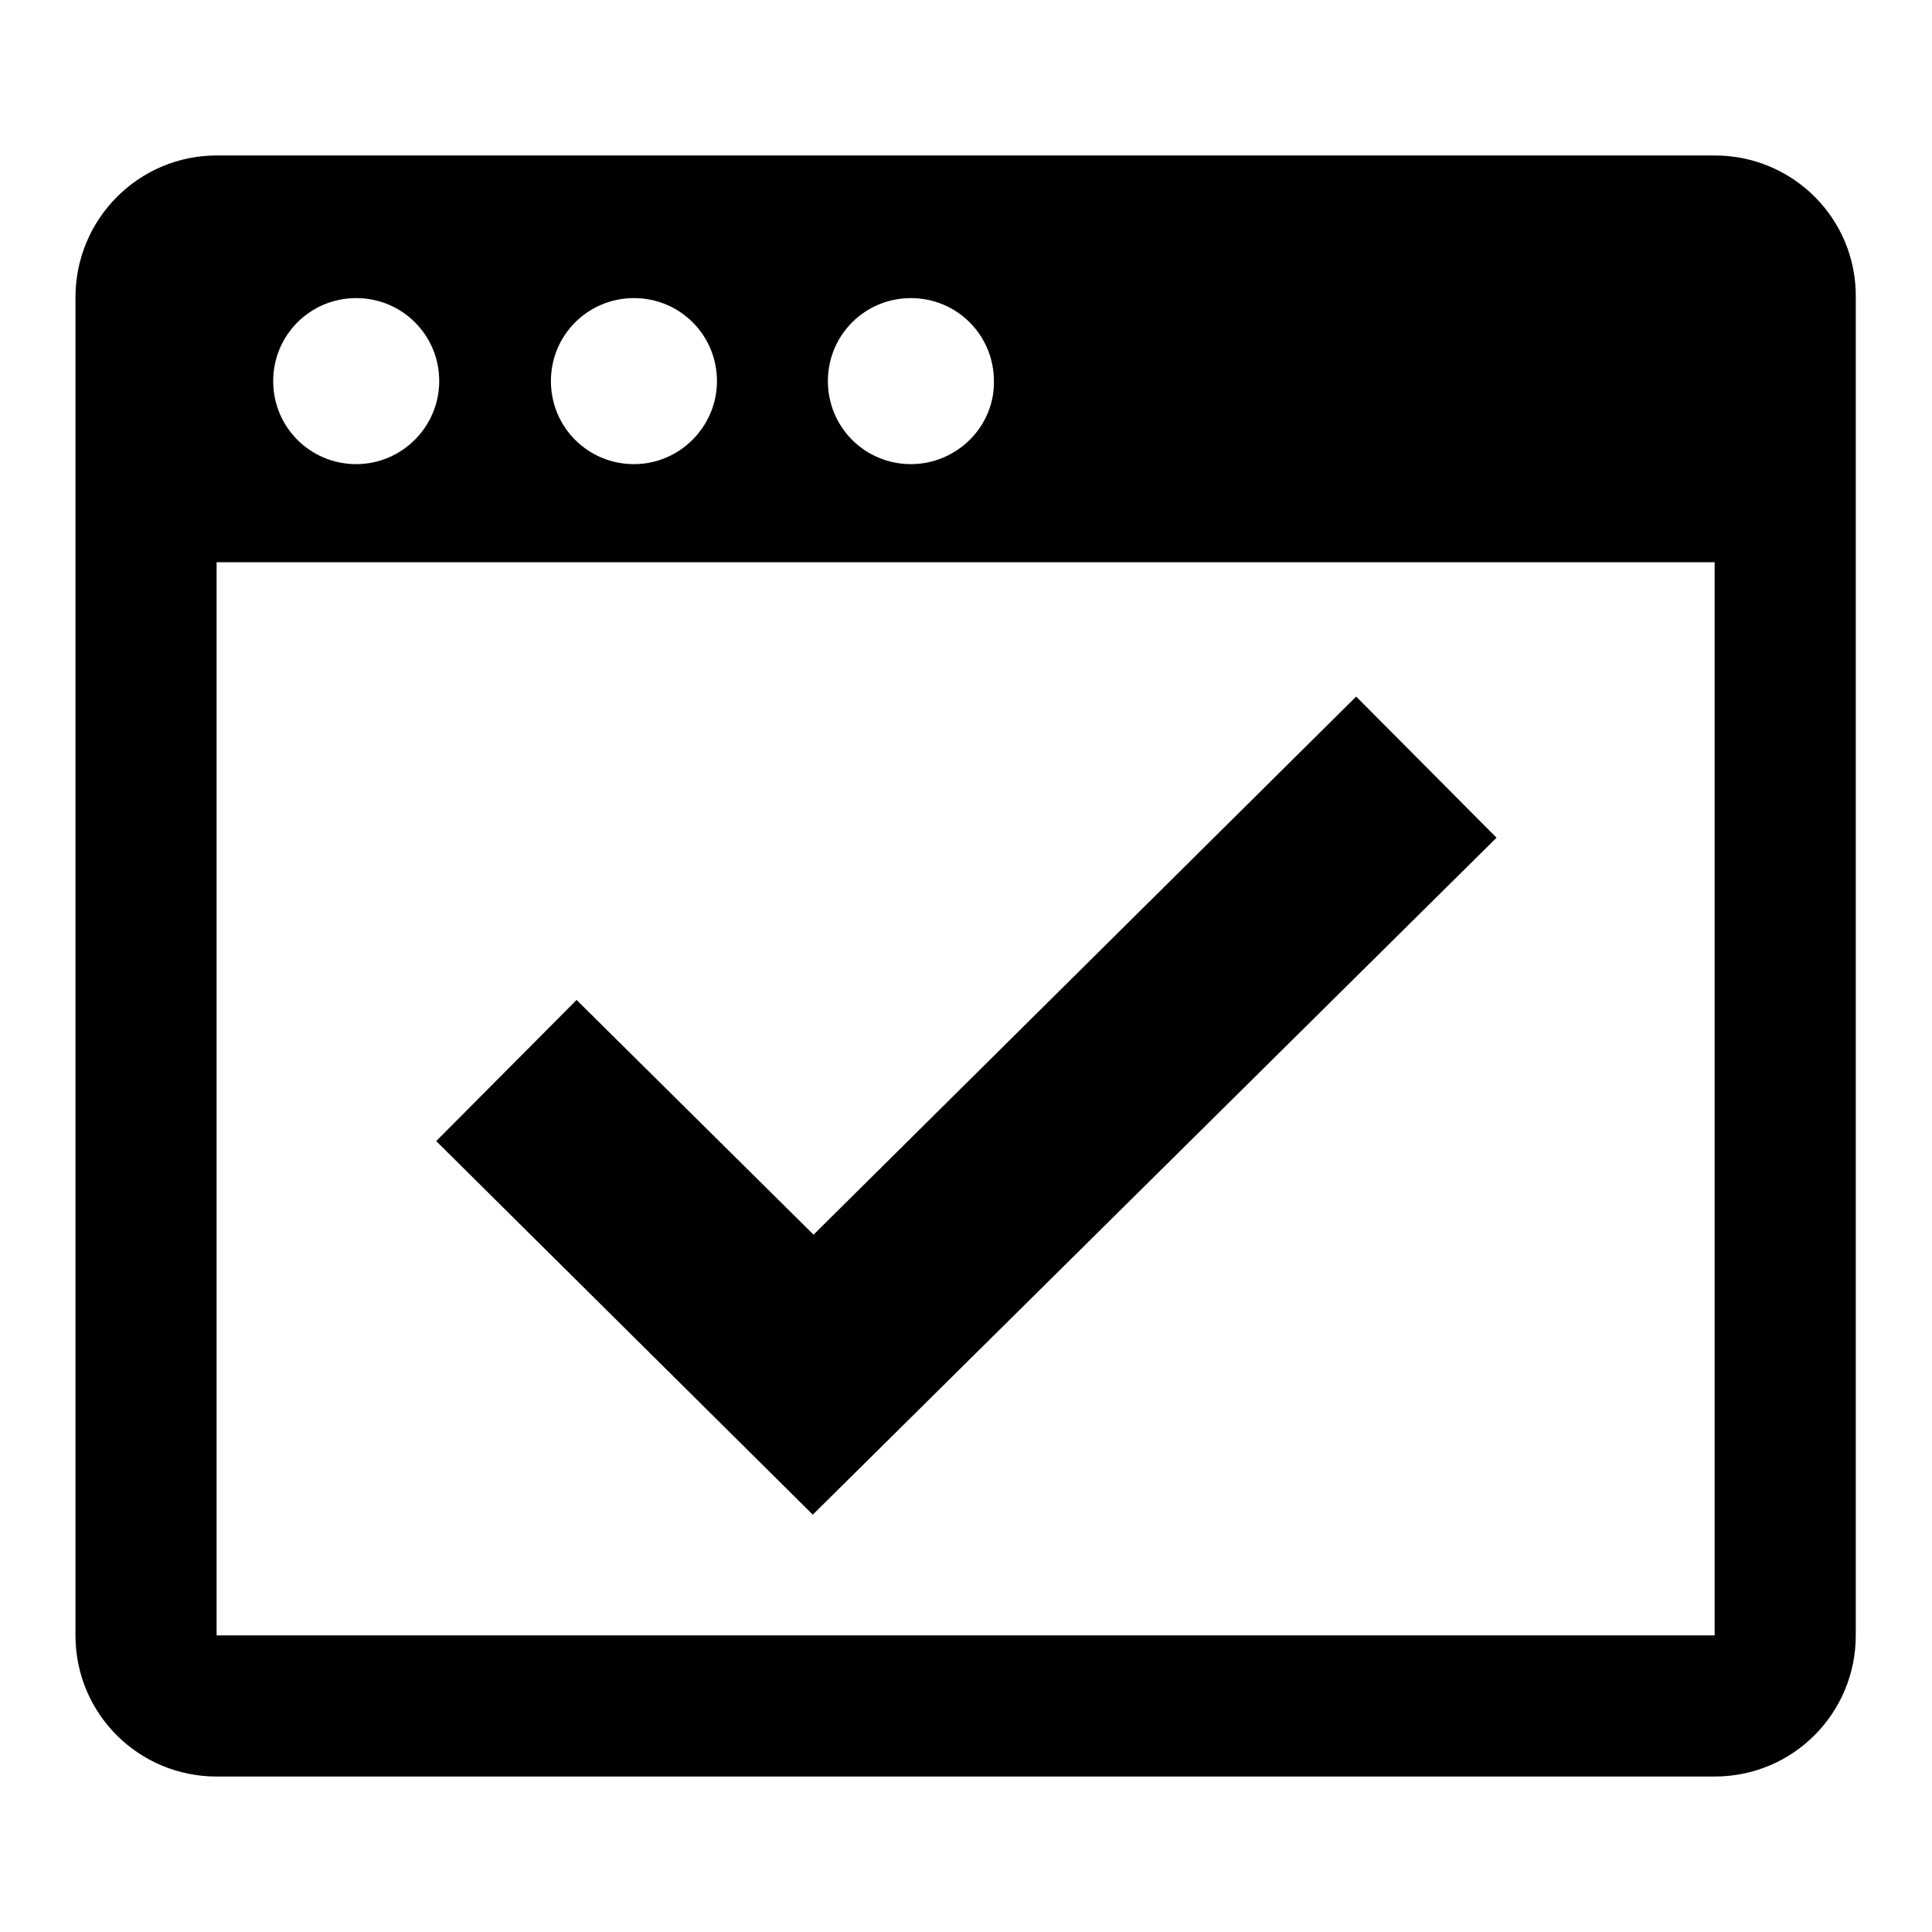 <?xml version="1.0" encoding="utf-8"?>
<!-- Svg Vector Icons : http://www.onlinewebfonts.com/icon -->
<!DOCTYPE svg PUBLIC "-//W3C//DTD SVG 1.1//EN" "http://www.w3.org/Graphics/SVG/1.1/DTD/svg11.dtd">
<svg version="1.1" xmlns="http://www.w3.org/2000/svg" xmlns:xlink="http://www.w3.org/1999/xlink" x="0px" y="0px" viewBox="0 0 256 256" enable-background="new 0 0 256 256" xml:space="preserve">
<g><g><path fill="#000000" d="M24.9,38.4v36.1h205.2V38.4H24.9z M47.2,61.5c-6.1,0-11-4.9-11-11c0-6.1,4.9-11,11-11c6.1,0,11,4.9,11,11C58.2,56.5,53.3,61.5,47.2,61.5z M84,61.5c-6.1,0-11-4.9-11-11c0-6.1,4.9-11,11-11c6.1,0,11,4.9,11,11C95,56.5,90.1,61.5,84,61.5z M120.7,61.5c-6.1,0-11-4.9-11-11c0-6.1,4.9-11,11-11c6.1,0,11,4.9,11,11C131.8,56.5,126.8,61.5,120.7,61.5z"/><path fill="#000000" d="M107.7,200.7l-49.9-49.5l18.6-18.7l31.4,31.1l71.9-71.3l18.6,18.7L107.7,200.7z"/><path fill="#000000" d="M227.2,39.4v177.3H28.7V39.4H227.2 M227.2,20.6H28.7C18.4,20.6,10,29,10,39.4v177.3c0,10.4,8.4,18.7,18.7,18.7h198.5c10.4,0,18.7-8.4,18.7-18.7V39.4C246,29,237.6,20.6,227.2,20.6L227.2,20.6z"/></g></g>
</svg>